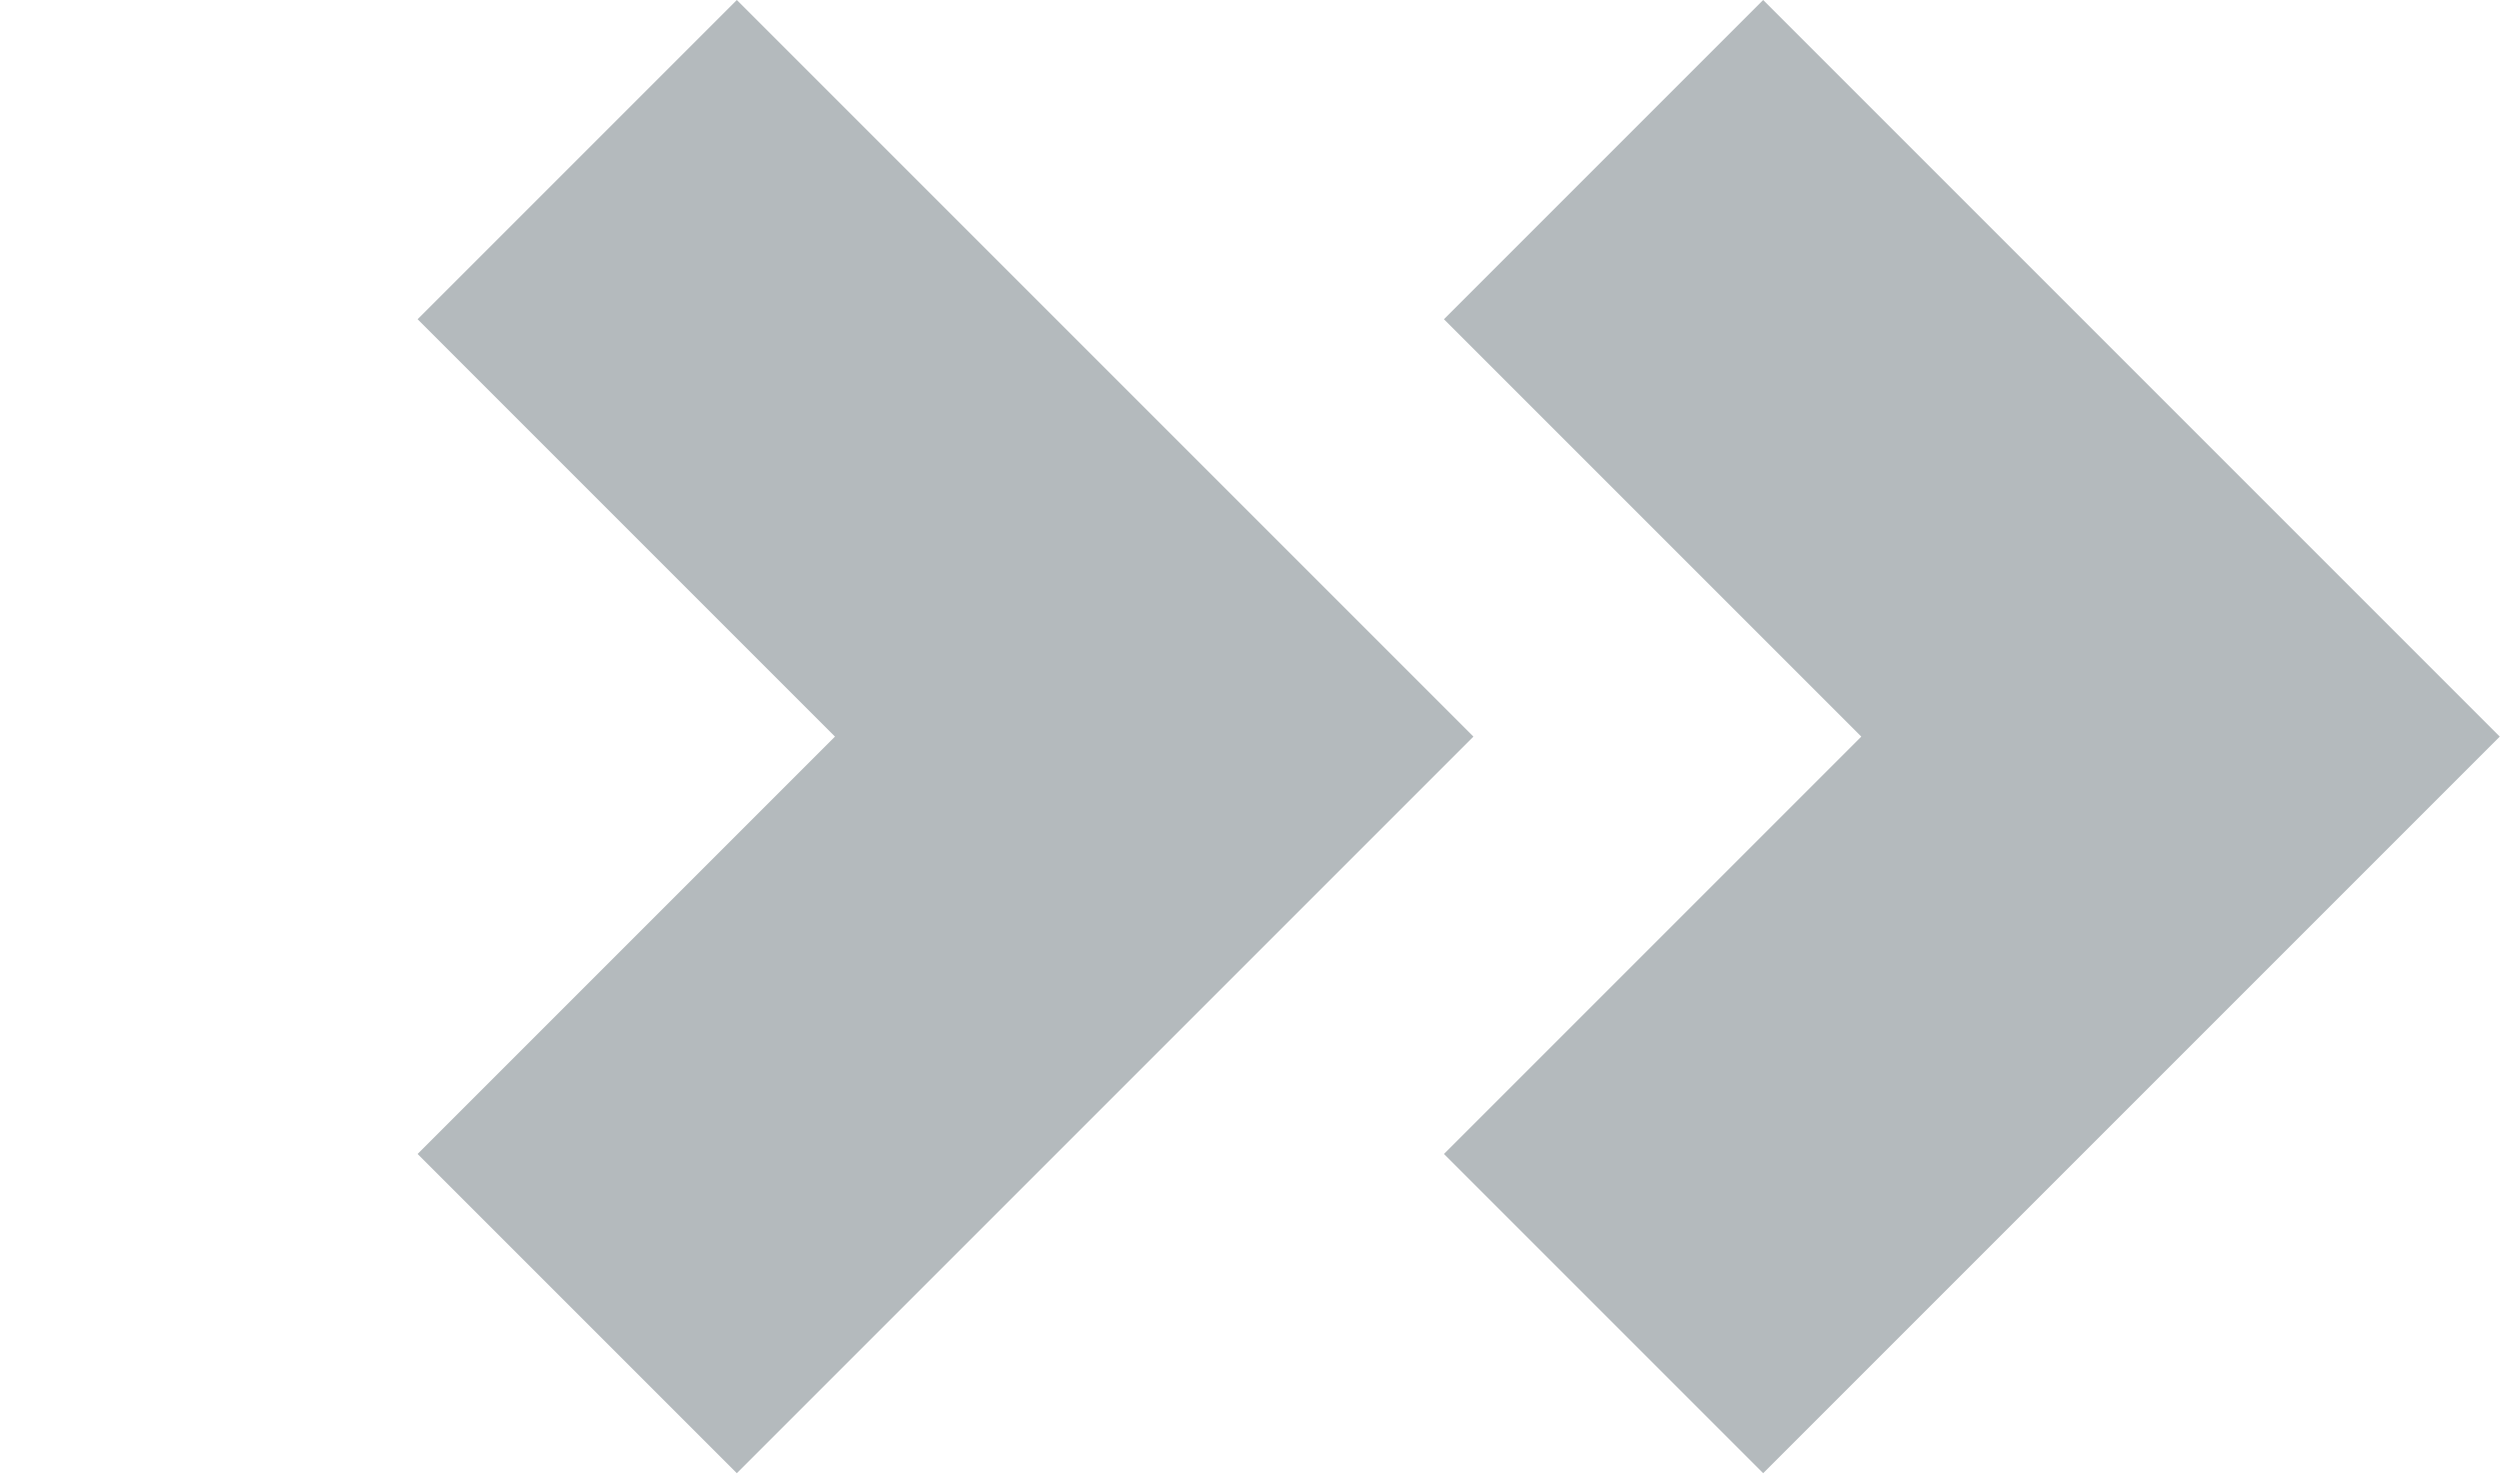 <svg xmlns="http://www.w3.org/2000/svg" width="27.954" height="16.477" viewBox="0 0 27.954 16.477"><path id="Pfad_407" data-name="Pfad 407" d="M0,0V5.048H6.6v6.6h5.048V0Z" transform="translate(19.715) rotate(45)" fill="#b4babd"></path><path id="Pfad_408" data-name="Pfad 408" d="M0,0V5.048H6.6v6.6h5.048V0Z" transform="translate(8.239) rotate(45)" fill="#b4babd"></path></svg>